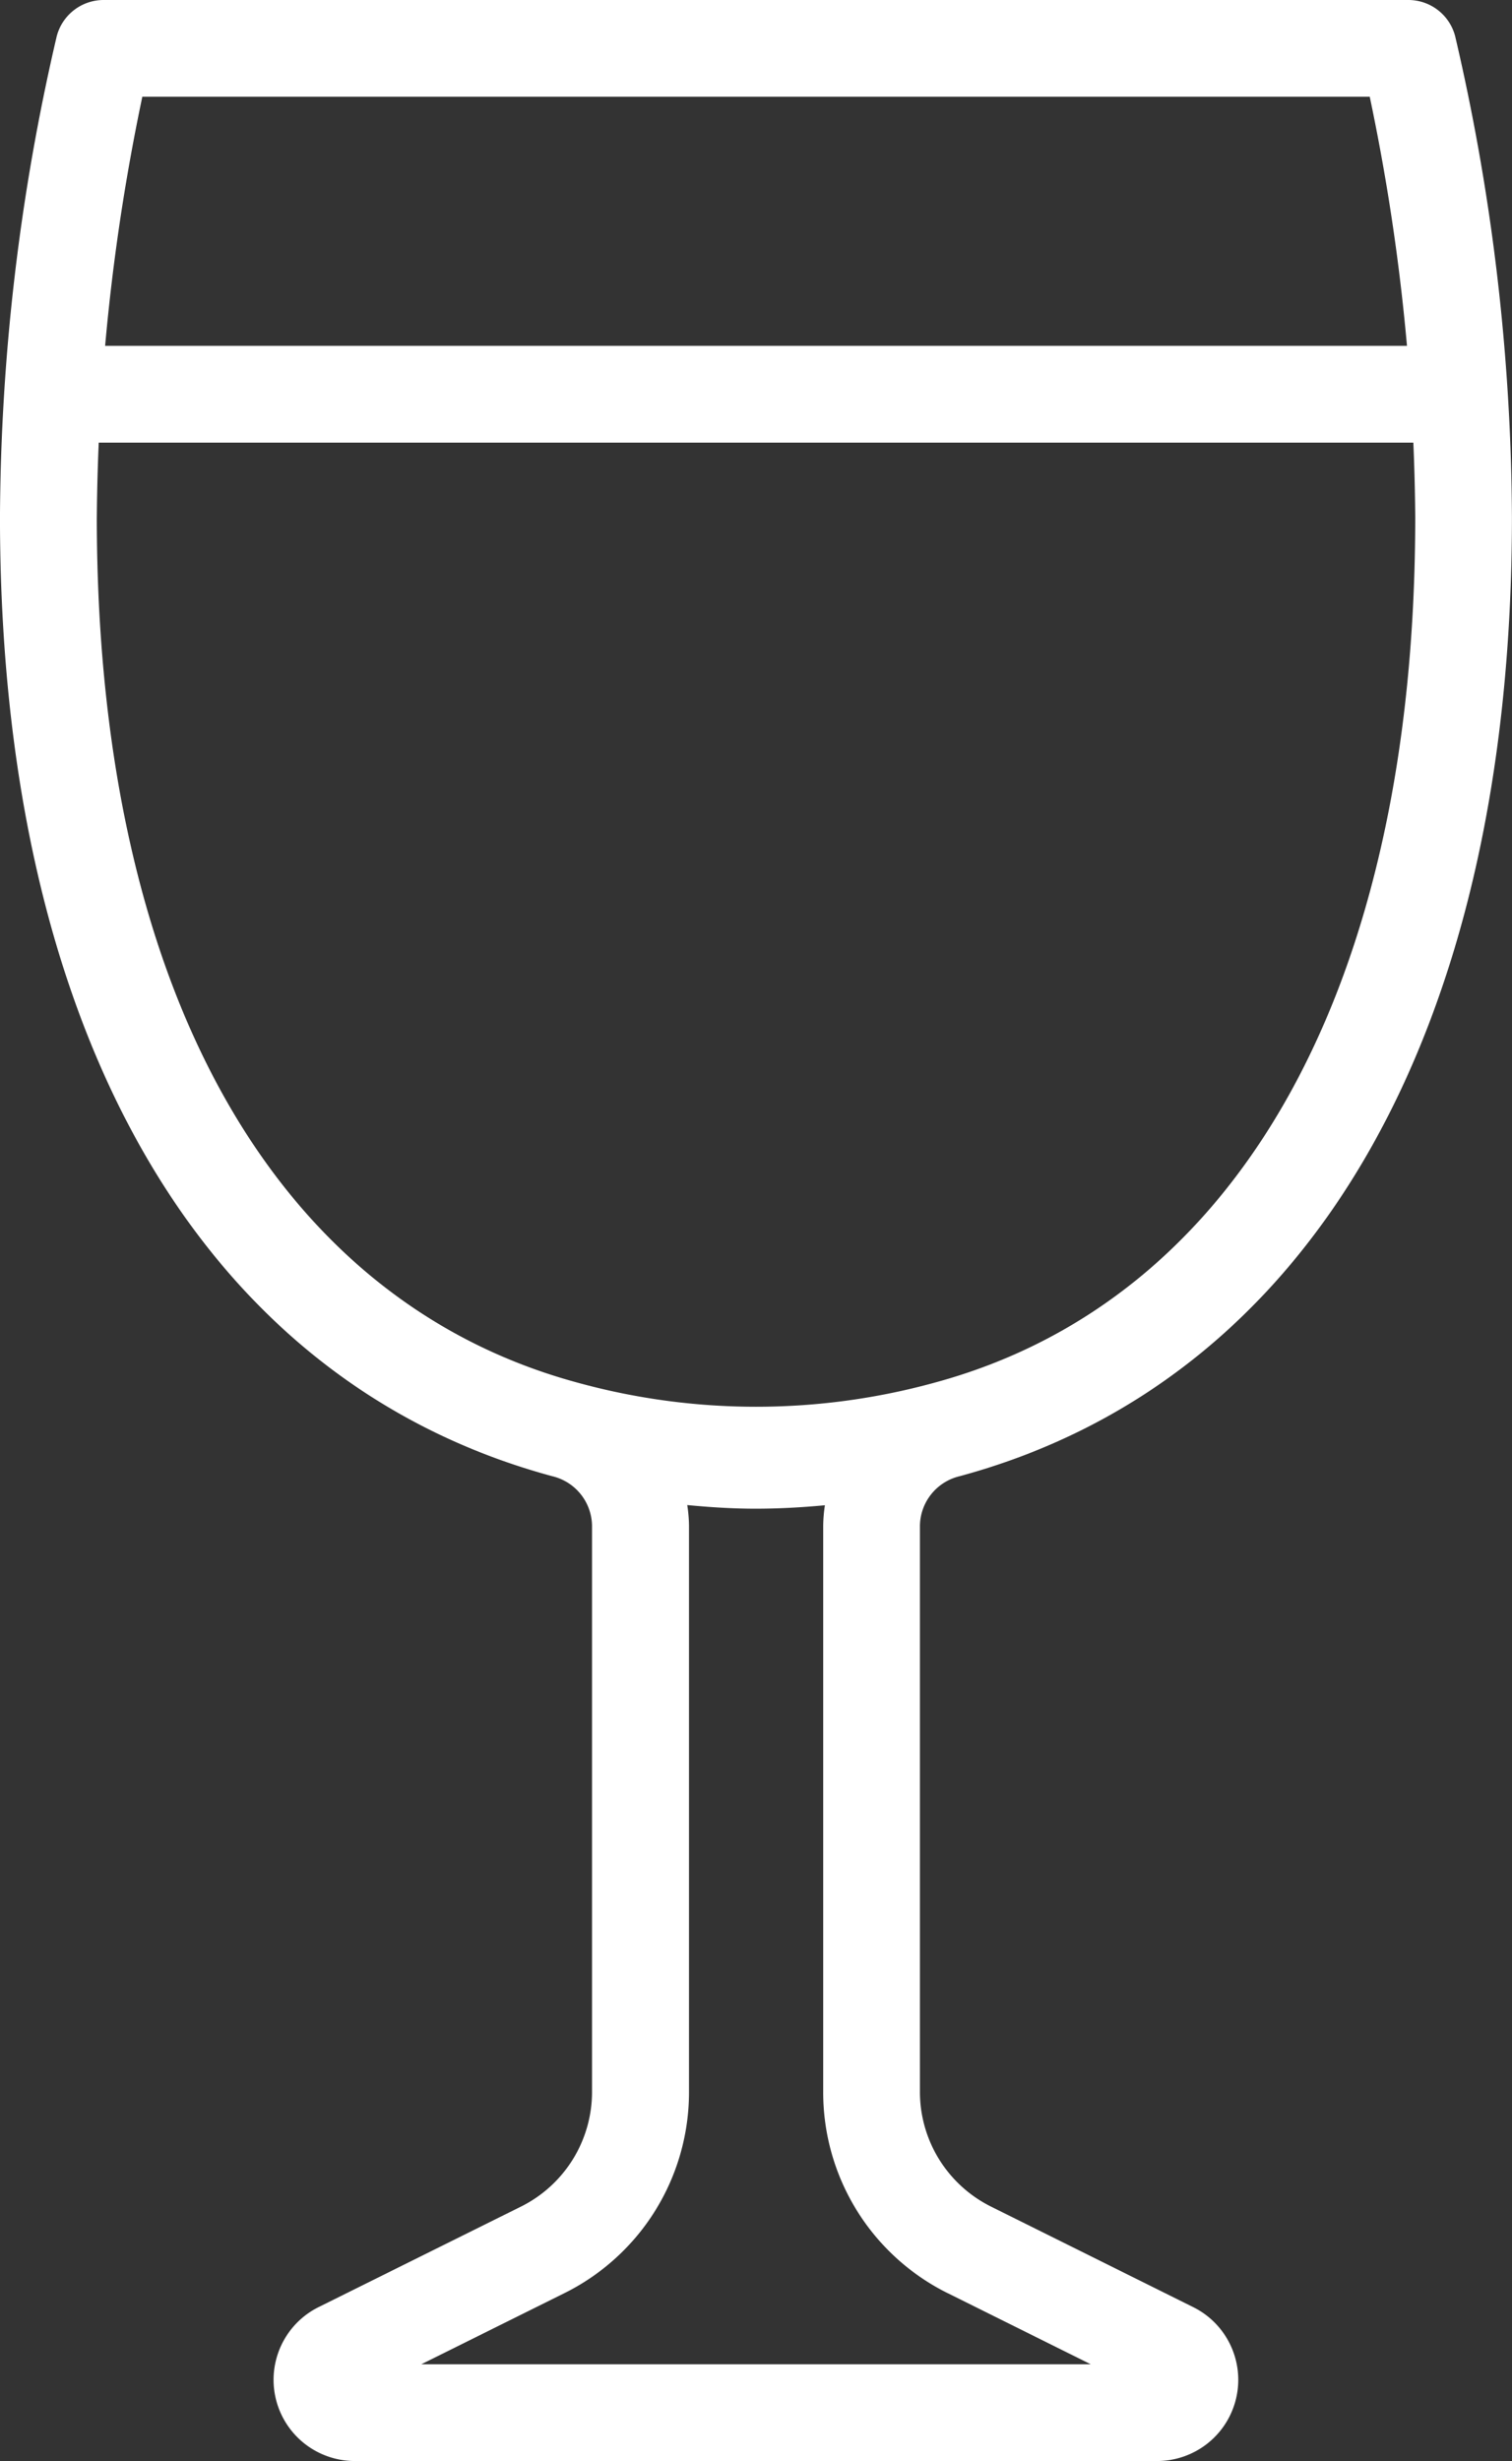 <svg xmlns="http://www.w3.org/2000/svg" width="69.799" height="113.609" viewBox="0 0 69.799 113.609"><rect x="0" y="0" width="69.799" height="113.609" fill="#333333" stroke="none"/><defs><style>.a{fill:#fff;}</style></defs><path class="a" d="M378.093,582.563h62.736s2.218,4.469.865,4.469H375.642C374.288,587.032,378.093,582.563,378.093,582.563Z" transform="translate(-374.601 -566.598)"/><path class="a" d="M419.174,640.646c16.208-4.384,25.5-20.523,25.5-44.28a99.271,99.271,0,0,0-2.619-22.184,2.23,2.23,0,0,0-2.164-1.682H379.661a2.234,2.234,0,0,0-2.166,1.682,99.432,99.432,0,0,0-2.618,22.184c0,23.757,9.3,39.9,25.5,44.28a2.385,2.385,0,0,1,1.831,2.286v26.111a5.913,5.913,0,0,1-3.3,5.328L389.587,679a3.749,3.749,0,0,0,1.667,7.106H428.3a3.748,3.748,0,0,0,1.669-7.1l-9.324-4.636a5.913,5.913,0,0,1-3.3-5.326V642.932A2.385,2.385,0,0,1,419.174,640.646Zm-39.826-44.28a97.947,97.947,0,0,1,2.1-19.4H438.11a97.57,97.57,0,0,1,2.1,19.4c0,21.581-8.093,36.149-22.2,39.964a31.1,31.1,0,0,1-16.457,0C387.44,632.515,379.347,617.947,379.347,596.366Zm39.308,82.005,6.573,3.268h-30.9l6.573-3.267a10.355,10.355,0,0,0,5.783-9.33V642.932a6.571,6.571,0,0,0-.081-.955c1.049.1,2.1.168,3.154.168s2.134-.059,3.2-.159a6.667,6.667,0,0,0-.079.945v26.111A10.352,10.352,0,0,0,418.655,678.372Z" transform="translate(-374.878 -572.5)"/></svg>